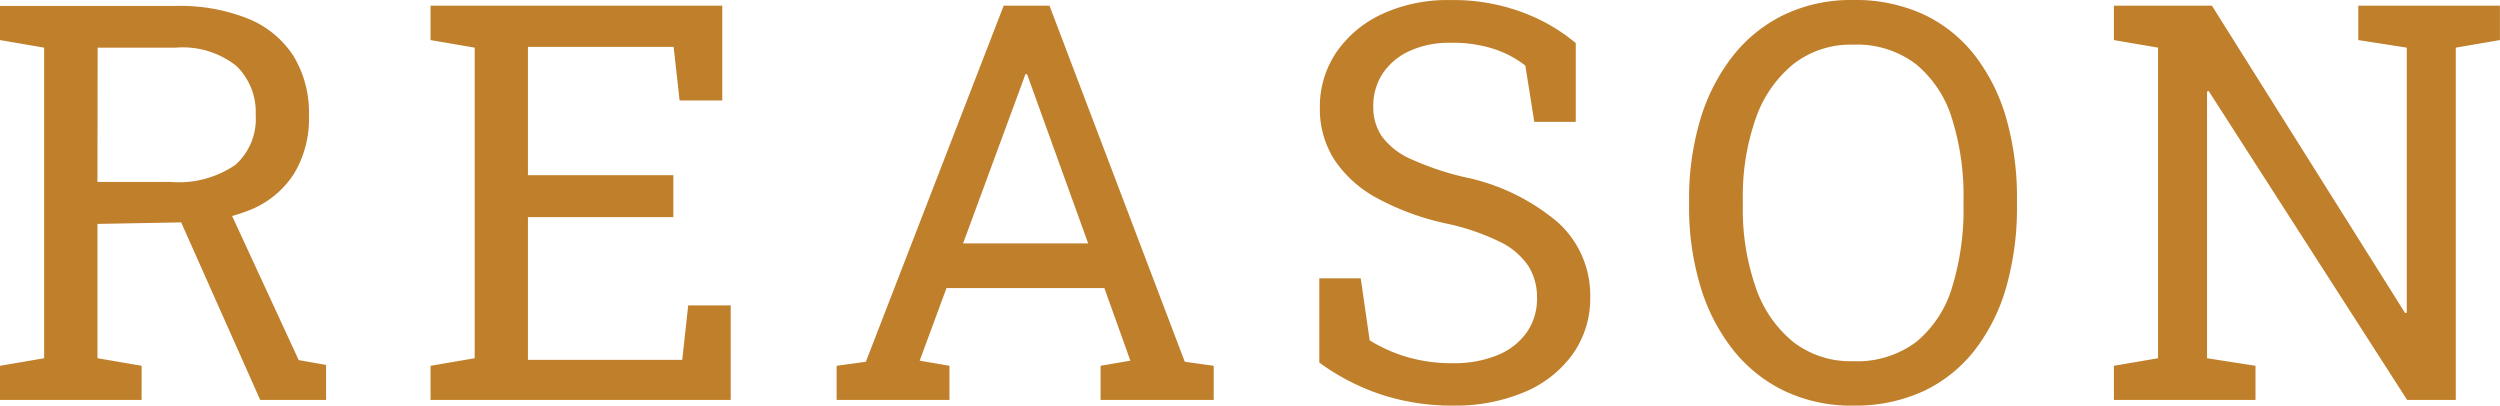 <svg xmlns="http://www.w3.org/2000/svg" width="103.691" height="16.823" viewBox="0 0 103.691 16.823">
  <path id="パス_75830" data-name="パス 75830" d="M-51.857,0V-1.415l1.831-.314V-14.611l-1.831-.314V-16.34h7.289a7.573,7.573,0,0,1,3.015.533,4.044,4.044,0,0,1,1.87,1.544,4.527,4.527,0,0,1,.64,2.471,4.4,4.4,0,0,1-.623,2.415A3.873,3.873,0,0,1-41.435-7.9a7.152,7.152,0,0,1-2.718.533l-3.661.067v5.57l1.831.314V0Zm10.792,0L-44.7-8.165l2.212-.022,3.021,6.536,1.134.2V0Zm-6.75-9.041h3.021a4.164,4.164,0,0,0,2.7-.708,2.546,2.546,0,0,0,.842-2.066,2.656,2.656,0,0,0-.809-2.044,3.578,3.578,0,0,0-2.5-.752h-3.246ZM-34,0V-1.415l1.831-.314V-14.611L-34-14.925v-1.426H-21.9v3.931H-23.67l-.247-2.224H-29.96v5.323h6.031v1.741H-29.96v5.918h6.4l.247-2.257h1.763V0Zm16.843,0V-1.415l1.213-.168,5.716-14.768h1.9L-2.717-1.583l1.2.168V0H-6.209V-1.415l1.235-.213-1.078-3.01H-12.6l-1.112,3.01,1.235.213V0Zm5.245-6.491h5.188l-2.4-6.648-.135-.371h-.067l-.135.371ZM8.377.236A9.455,9.455,0,0,1,5.5-.2,9.276,9.276,0,0,1,2.863-1.55V-5.042H4.581l.371,2.572a6.4,6.4,0,0,0,1.583.7,6.6,6.6,0,0,0,1.842.247,4.728,4.728,0,0,0,1.9-.343,2.738,2.738,0,0,0,1.2-.949,2.442,2.442,0,0,0,.416-1.415,2.441,2.441,0,0,0-.359-1.325,2.985,2.985,0,0,0-1.185-1.005A9.554,9.554,0,0,0,8.1-7.322a10.756,10.756,0,0,1-2.847-1.05A4.894,4.894,0,0,1,3.486-9.967a3.9,3.9,0,0,1-.6-2.151,4.012,4.012,0,0,1,.679-2.291A4.65,4.65,0,0,1,5.457-16a6.455,6.455,0,0,1,2.83-.584,8.213,8.213,0,0,1,3.038.522A7.487,7.487,0,0,1,13.5-14.8v3.268H11.78l-.371-2.336a4.341,4.341,0,0,0-1.258-.674,5.576,5.576,0,0,0-1.864-.27,3.932,3.932,0,0,0-1.662.331,2.674,2.674,0,0,0-1.123.927,2.438,2.438,0,0,0-.4,1.4,2.118,2.118,0,0,0,.365,1.235,2.98,2.98,0,0,0,1.19.927,11.889,11.889,0,0,0,2.207.747A8.676,8.676,0,0,1,12.774-7.35,4.079,4.079,0,0,1,14.1-4.256a3.979,3.979,0,0,1-.708,2.33A4.677,4.677,0,0,1,11.4-.337,7.388,7.388,0,0,1,8.377.236ZM25,.236a6.46,6.46,0,0,1-2.841-.606,6.084,6.084,0,0,1-2.139-1.713,7.867,7.867,0,0,1-1.348-2.622A11.353,11.353,0,0,1,18.2-8.052v-.236a11.368,11.368,0,0,1,.466-3.341,7.924,7.924,0,0,1,1.348-2.634,6.058,6.058,0,0,1,2.139-1.718A6.46,6.46,0,0,1,25-16.587a6.751,6.751,0,0,1,2.942.606,5.83,5.83,0,0,1,2.128,1.718,7.772,7.772,0,0,1,1.3,2.634A12.048,12.048,0,0,1,31.8-8.288v.236a12.032,12.032,0,0,1-.438,3.347,7.715,7.715,0,0,1-1.3,2.622A5.854,5.854,0,0,1,27.938-.371,6.751,6.751,0,0,1,25,.236Zm0-1.842a4.073,4.073,0,0,0,2.634-.809,4.656,4.656,0,0,0,1.477-2.263,10.95,10.95,0,0,0,.472-3.375v-.258a10.683,10.683,0,0,0-.477-3.352,4.708,4.708,0,0,0-1.488-2.257A4.041,4.041,0,0,0,25-14.734a3.858,3.858,0,0,0-2.493.82,5.036,5.036,0,0,0-1.55,2.263,9.7,9.7,0,0,0-.528,3.341v.258a9.837,9.837,0,0,0,.528,3.364A4.993,4.993,0,0,0,22.5-2.42,3.876,3.876,0,0,0,25-1.606ZM35.82,0V-1.415l1.831-.314V-14.611l-1.831-.314v-1.426h4.065L47.9-3.6l.067-.022V-14.611l-2.01-.314v-1.426h5.874v1.426L50-14.611V0H47.982L39.75-12.814l-.067.022V-1.729l2.01.314V0Z" transform="translate(51.857 16.587)" fill="#c07f2b"/>
</svg>

